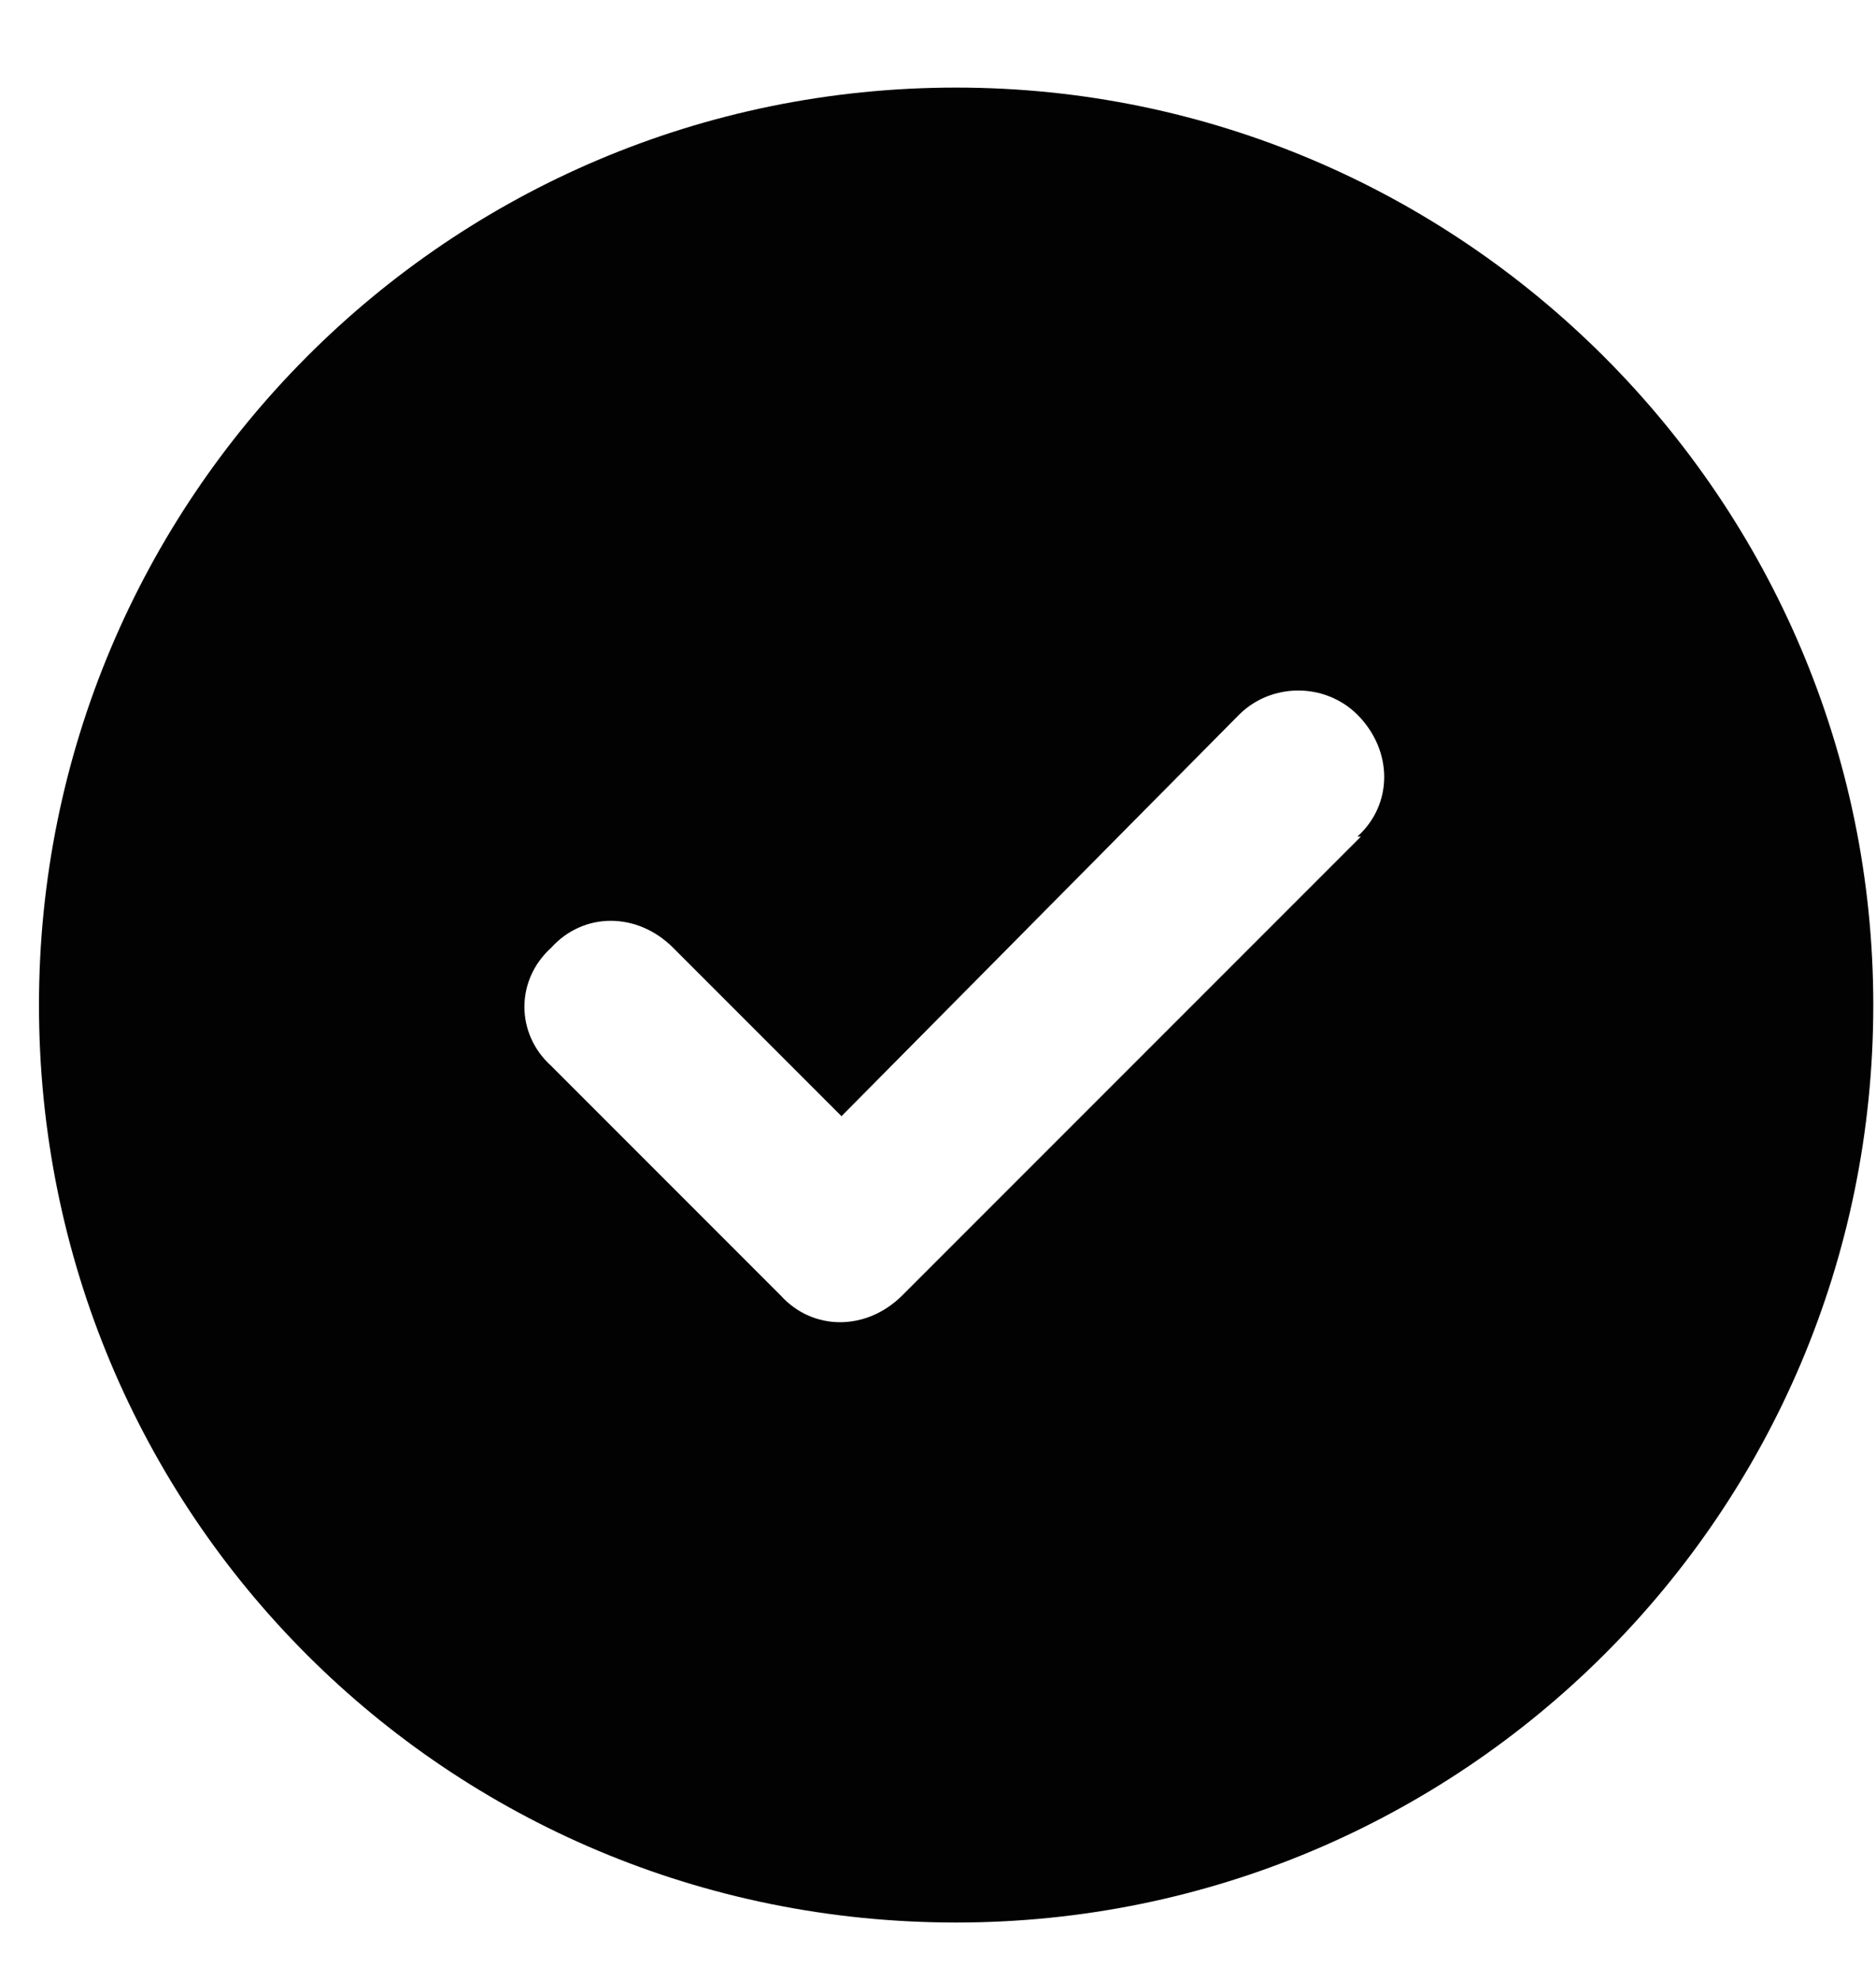 <svg xmlns="http://www.w3.org/2000/svg" fill="none" viewBox="0 0 18 19" height="19" width="18">
<path fill="#020202" d="M9.174 18.44C4.292 18.44 0.374 14.521 0.374 9.64C0.374 4.793 4.292 0.84 9.174 0.84C14.021 0.84 17.974 4.793 17.974 9.64C17.974 14.521 14.021 18.44 9.174 18.44ZM13.058 8.024H13.024C13.367 7.715 13.367 7.199 13.024 6.855C12.714 6.546 12.199 6.546 11.889 6.855L8.074 10.706L6.458 9.09C6.114 8.746 5.599 8.746 5.289 9.09C4.946 9.399 4.946 9.915 5.289 10.224L7.489 12.424C7.799 12.768 8.314 12.768 8.658 12.424L13.058 8.024Z"></path>
</svg>
